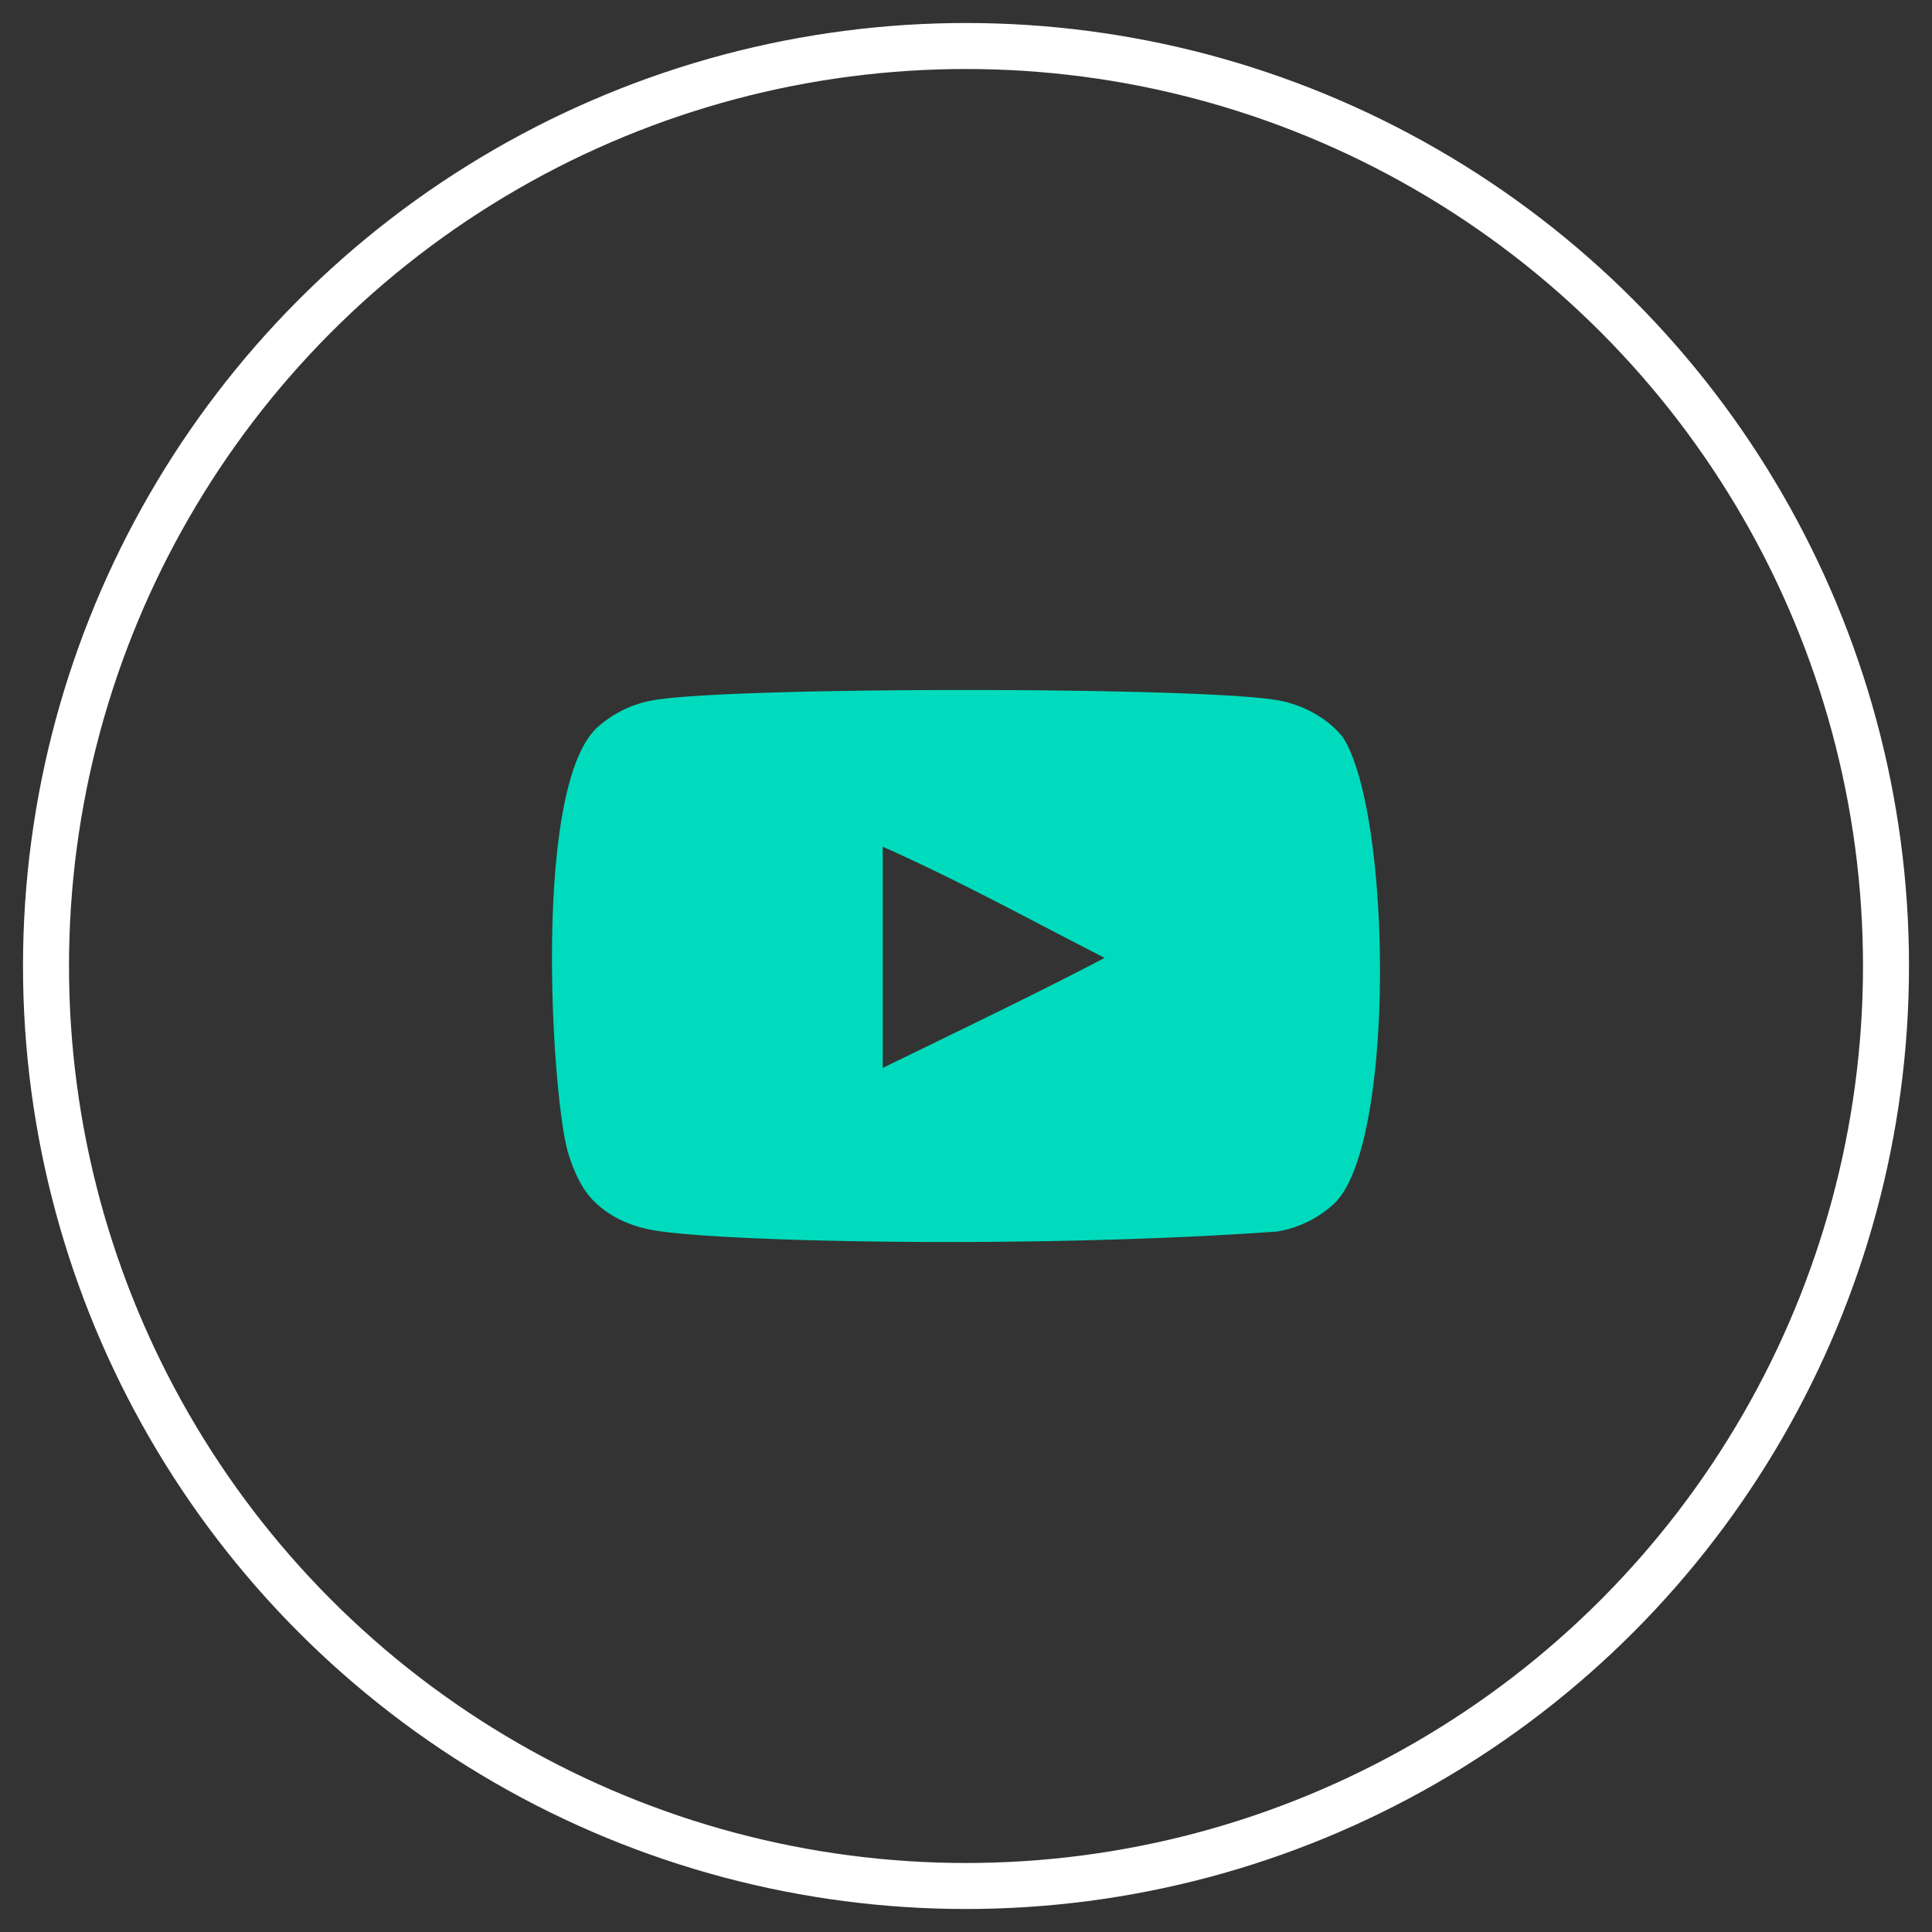 <svg xmlns="http://www.w3.org/2000/svg" width="42" height="42"><rect width="100%" height="100%" fill="#333333" stroke="none"/><g fill="none" fill-rule="evenodd" transform="translate(1 1)"><circle cx="20" cy="20" r="20" stroke="#FFF"/><path fill="#00DBBD" d="M18.19 22.216v-4.81c1.793.804 3.181 1.58 4.824 2.417-1.355.715-3.031 1.518-4.824 2.393m9.992-7.202c-.31-.388-.837-.69-1.398-.79-1.65-.298-11.94-.3-13.589 0-.45.08-.85.274-1.195.576-1.45 1.282-.996 8.158-.646 9.272.147.482.337.83.576 1.058.309.302.73.51 1.216.603 1.358.268 8.355.417 13.61.04a2.4 2.4 0 001.25-.61c1.341-1.276 1.25-8.539.176-10.15"/></g></svg>